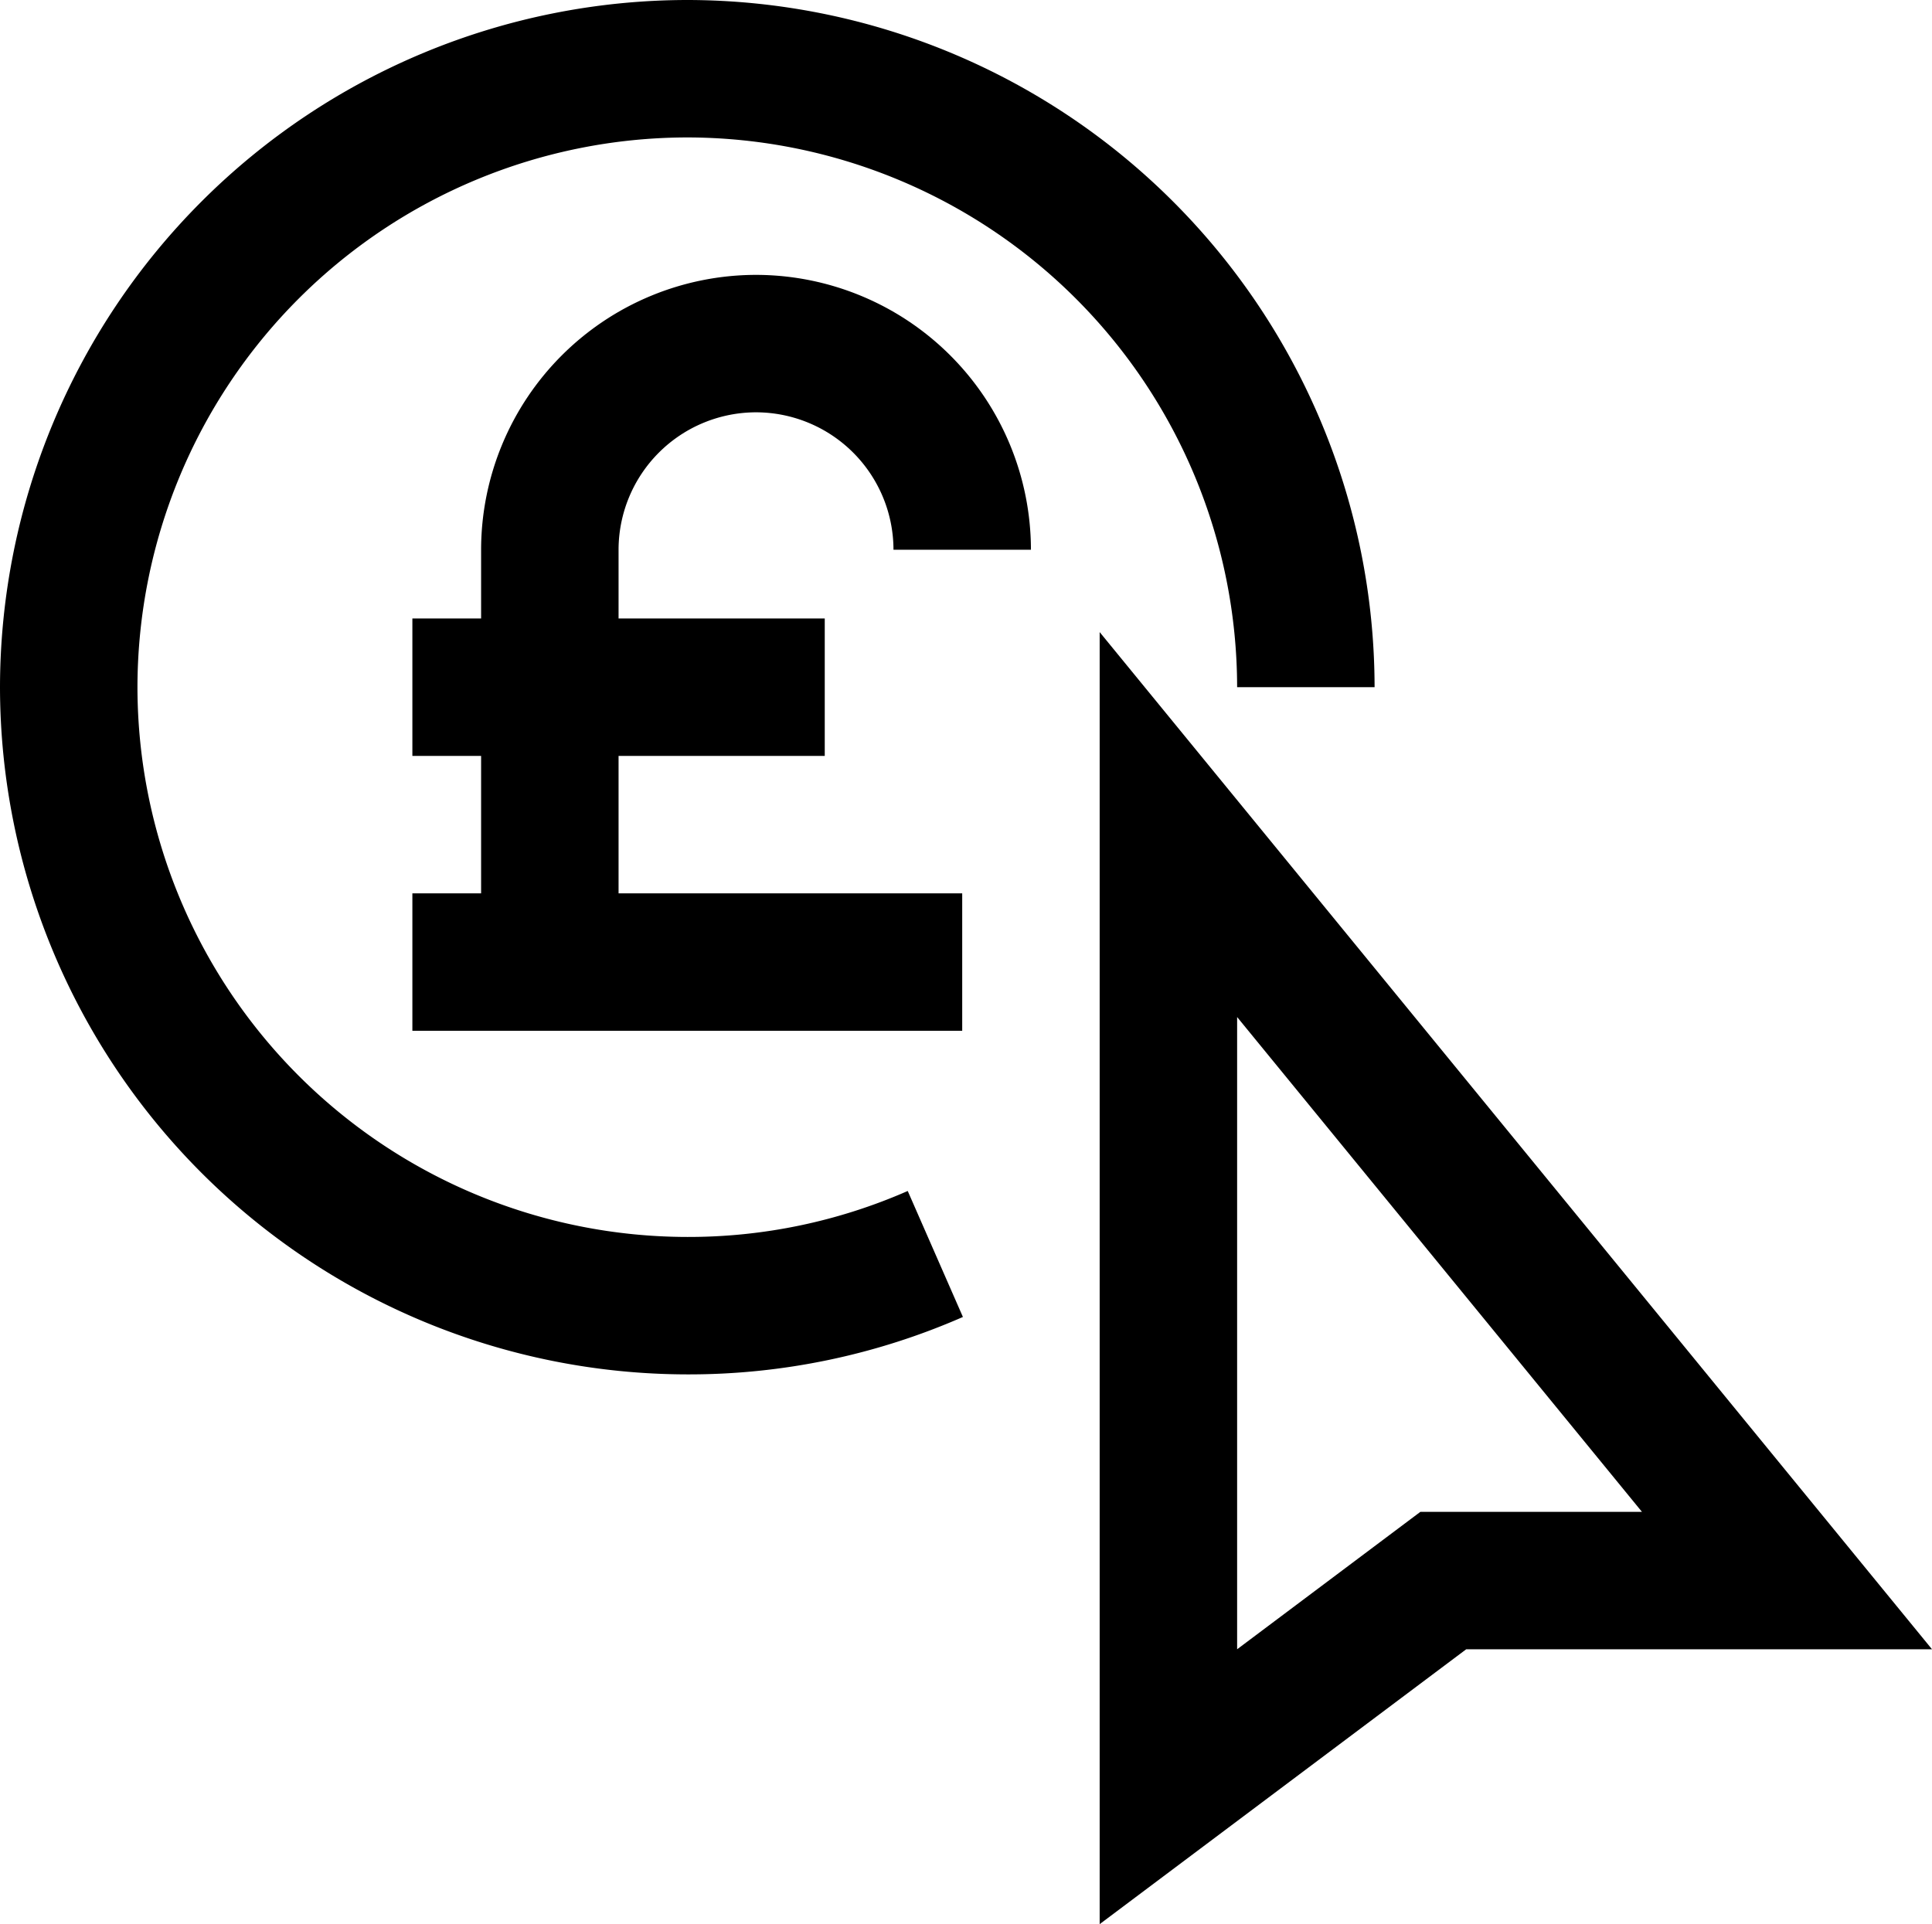 <svg xmlns="http://www.w3.org/2000/svg" width="84.331" height="84" viewBox="0 0 84.331 84">
  <g id="Group_5482" data-name="Group 5482" transform="translate(186.18 -989.68)">
    <path id="Path_7797" data-name="Path 7797" d="M-156.18,1049.68a30.034,30.034,0,0,1-30-30,30.034,30.034,0,0,1,30-30,30.035,30.035,0,0,1,30,30h-6a24.027,24.027,0,0,0-24-24,24.027,24.027,0,0,0-24,24,24.027,24.027,0,0,0,24,24,23.8,23.8,0,0,0,9.622-2.007l2.409,5.5A29.772,29.772,0,0,1-156.18,1049.68Z"/>
    <path id="Path_7798" data-name="Path 7798" d="M-159.18,1031.68h-6v-18a12.013,12.013,0,0,1,12-12,12.013,12.013,0,0,1,12,12h-6a6.007,6.007,0,0,0-6-6,6.007,6.007,0,0,0-6,6Z"/>
    <path id="Path_7799" data-name="Path 7799" d="M-138.18,1073.68v-56.405l36.331,44.405H-122.18Zm6-39.6v27.6l8-6h9.67Z"/>
    <g id="Group_5480" data-name="Group 5480">
      <line id="Line_306" data-name="Line 306" x2="24" transform="translate(-168.181 1031.679)" fill="#fff"/>
      <rect id="Rectangle_2413" data-name="Rectangle 2413" width="24" height="6" transform="translate(-168.18 1028.68)"/>
    </g>
    <g id="Group_5481" data-name="Group 5481">
      <line id="Line_307" data-name="Line 307" x2="18" transform="translate(-168.181 1019.679)" fill="#fff"/>
      <rect id="Rectangle_2414" data-name="Rectangle 2414" width="18" height="6" transform="translate(-168.18 1016.68)"/>
    </g>
  </g>
</svg>
